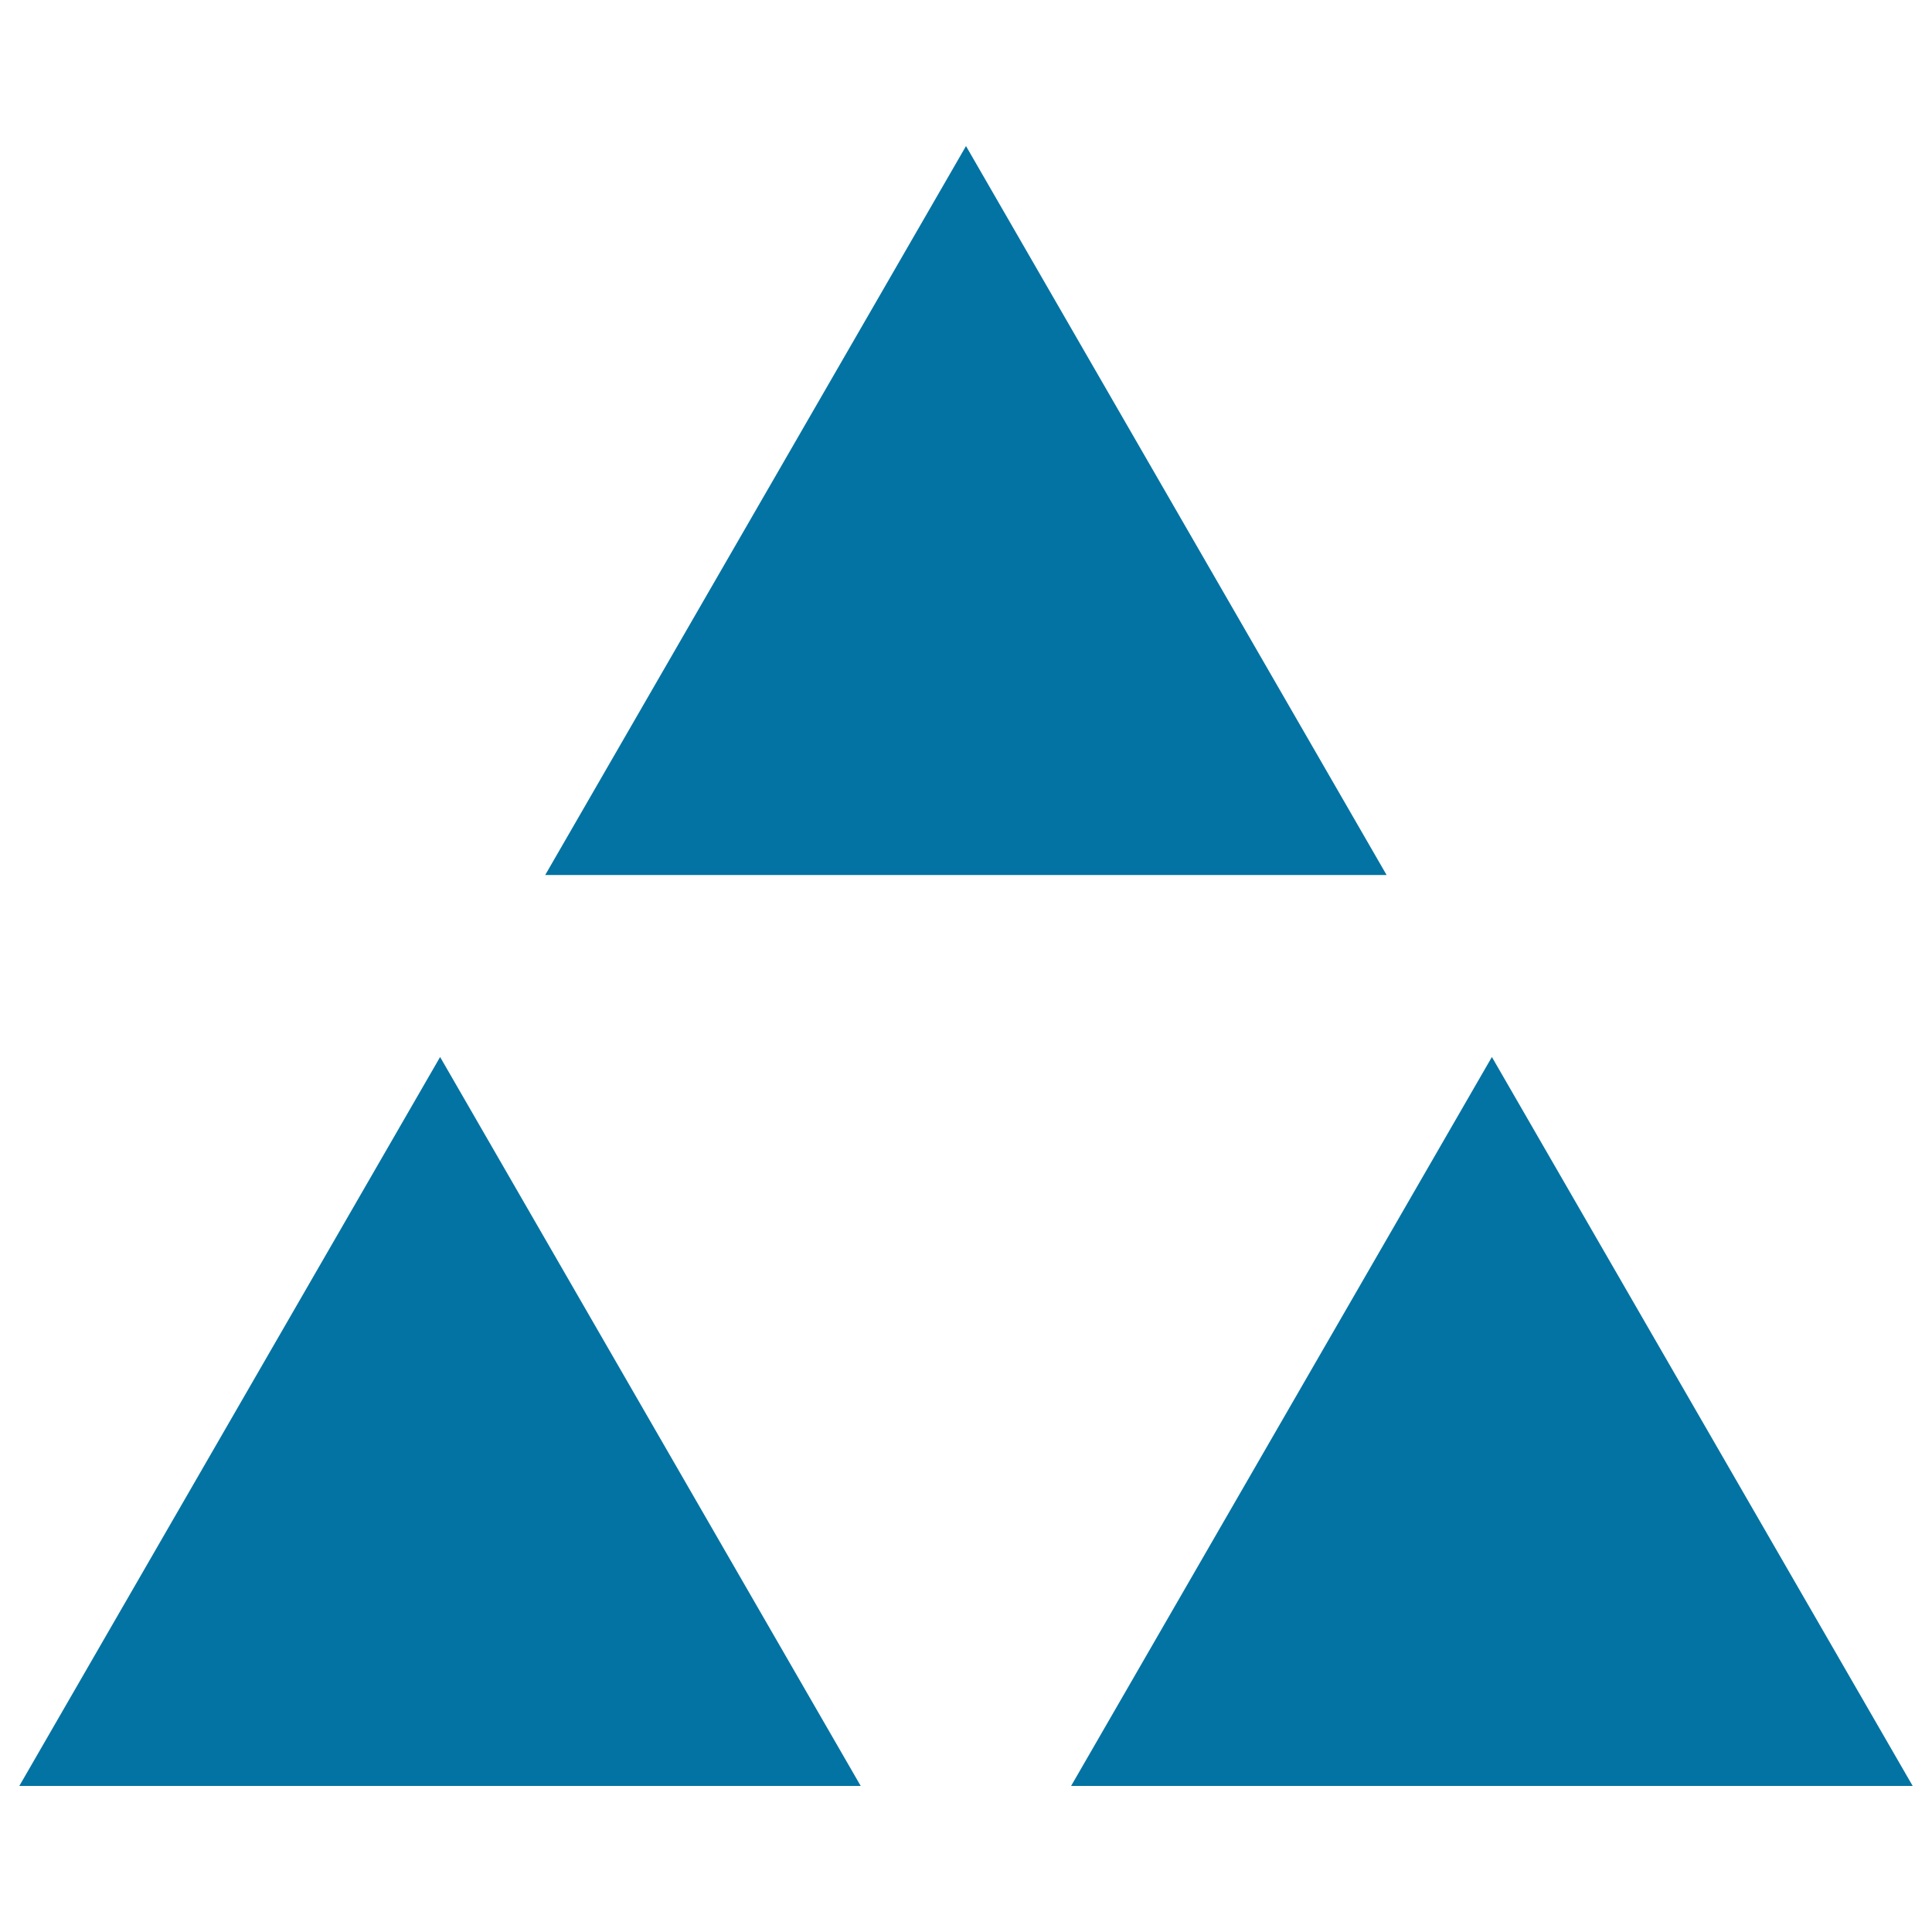 <svg xmlns="http://www.w3.org/2000/svg" viewBox="0 0 1000 1000" style="fill:#0273a2">
<title>Triple Triangle SVG icon</title>
<g><g><polygon points="500,75.6 282.2,452.9 717.7,452.9 "/><polygon points="10,924.4 445.5,924.4 227.8,547.1 "/><polygon points="772.2,547.1 554.4,924.4 990,924.4 "/></g></g>
</svg>